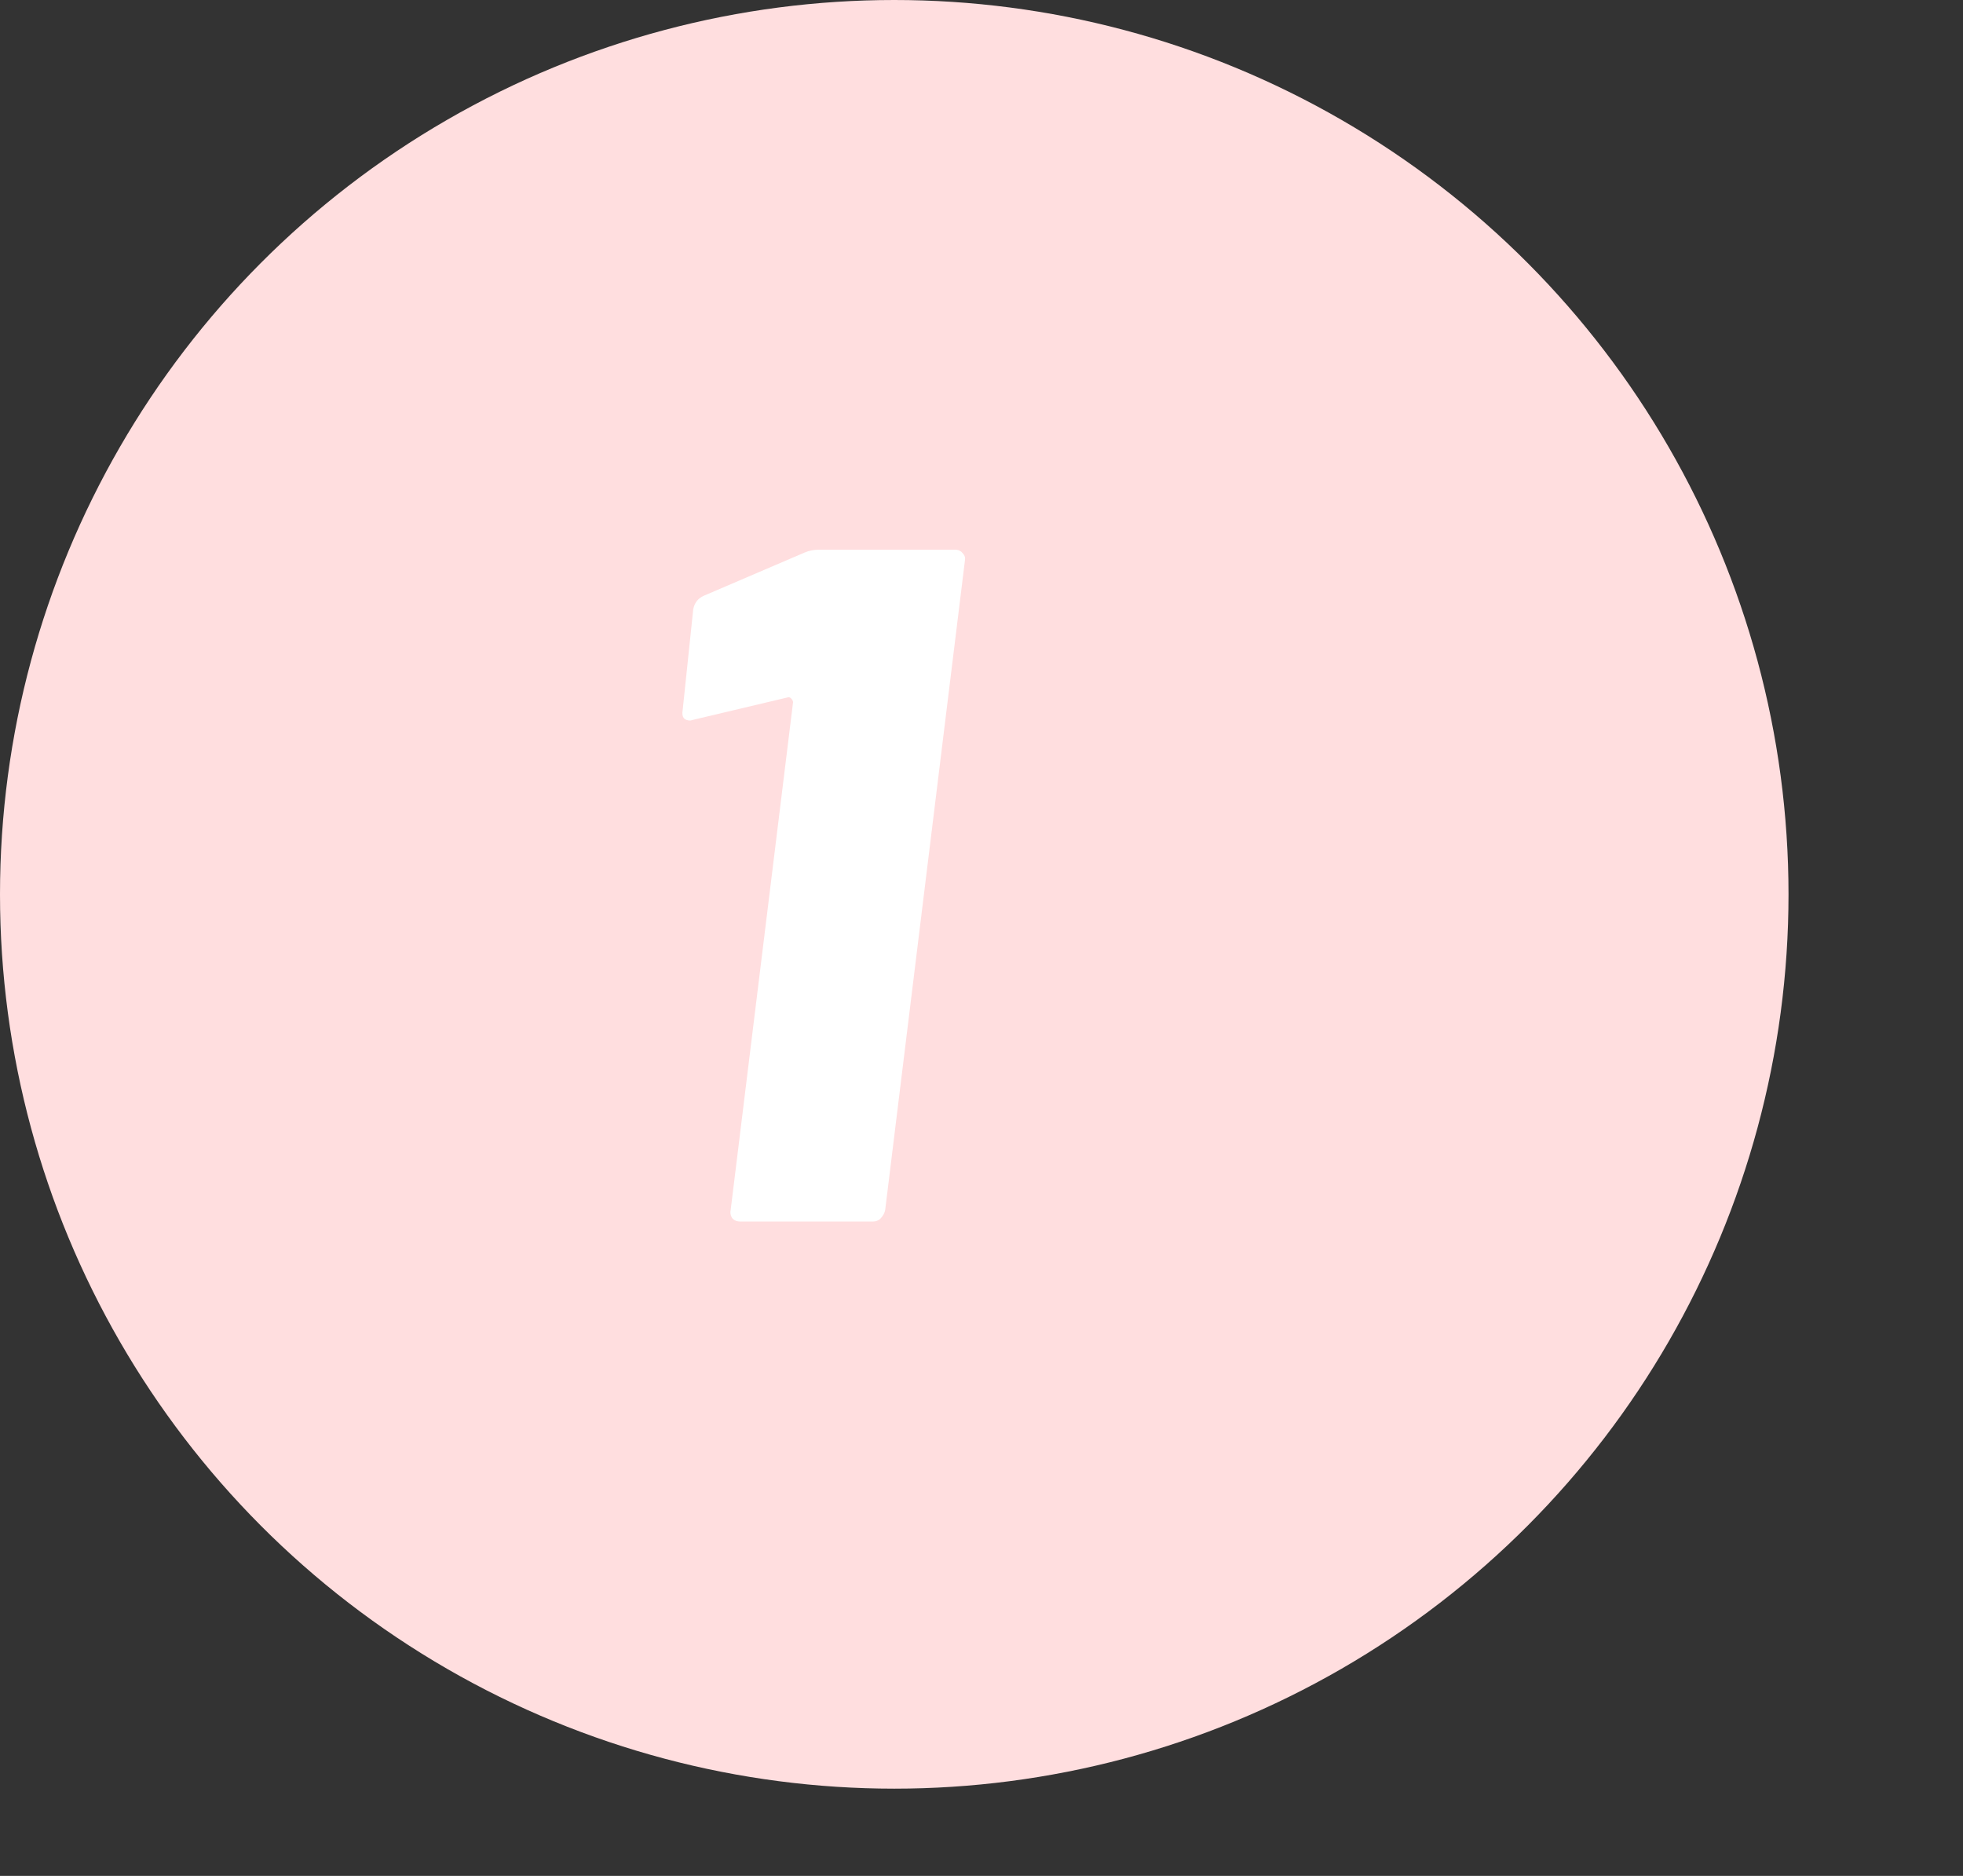 <svg width="45" height="43" viewBox="0 0 45 43" fill="none" xmlns="http://www.w3.org/2000/svg">
<rect x="0" y="0" width="45" height="43" fill="#333333" stroke="none"/>
<circle cx="20.5" cy="20.5" r="20.5" fill="#FFDEDF"/>
<path d="M18.444 12.666C18.547 12.622 18.657 12.6 18.774 12.6H21.898C21.971 12.6 22.03 12.629 22.074 12.688C22.118 12.732 22.133 12.791 22.118 12.864L20.292 27.736C20.277 27.809 20.241 27.875 20.182 27.934C20.138 27.978 20.079 28 20.006 28H16.97C16.897 28 16.838 27.978 16.794 27.934C16.75 27.875 16.735 27.809 16.75 27.736L18.18 16.098C18.18 16.069 18.165 16.039 18.136 16.01C18.107 15.981 18.077 15.973 18.048 15.988L15.914 16.494L15.826 16.516C15.679 16.516 15.621 16.435 15.65 16.274L15.892 13.964C15.921 13.817 16.002 13.715 16.134 13.656L18.444 12.666Z" fill="white"/>
</svg>
